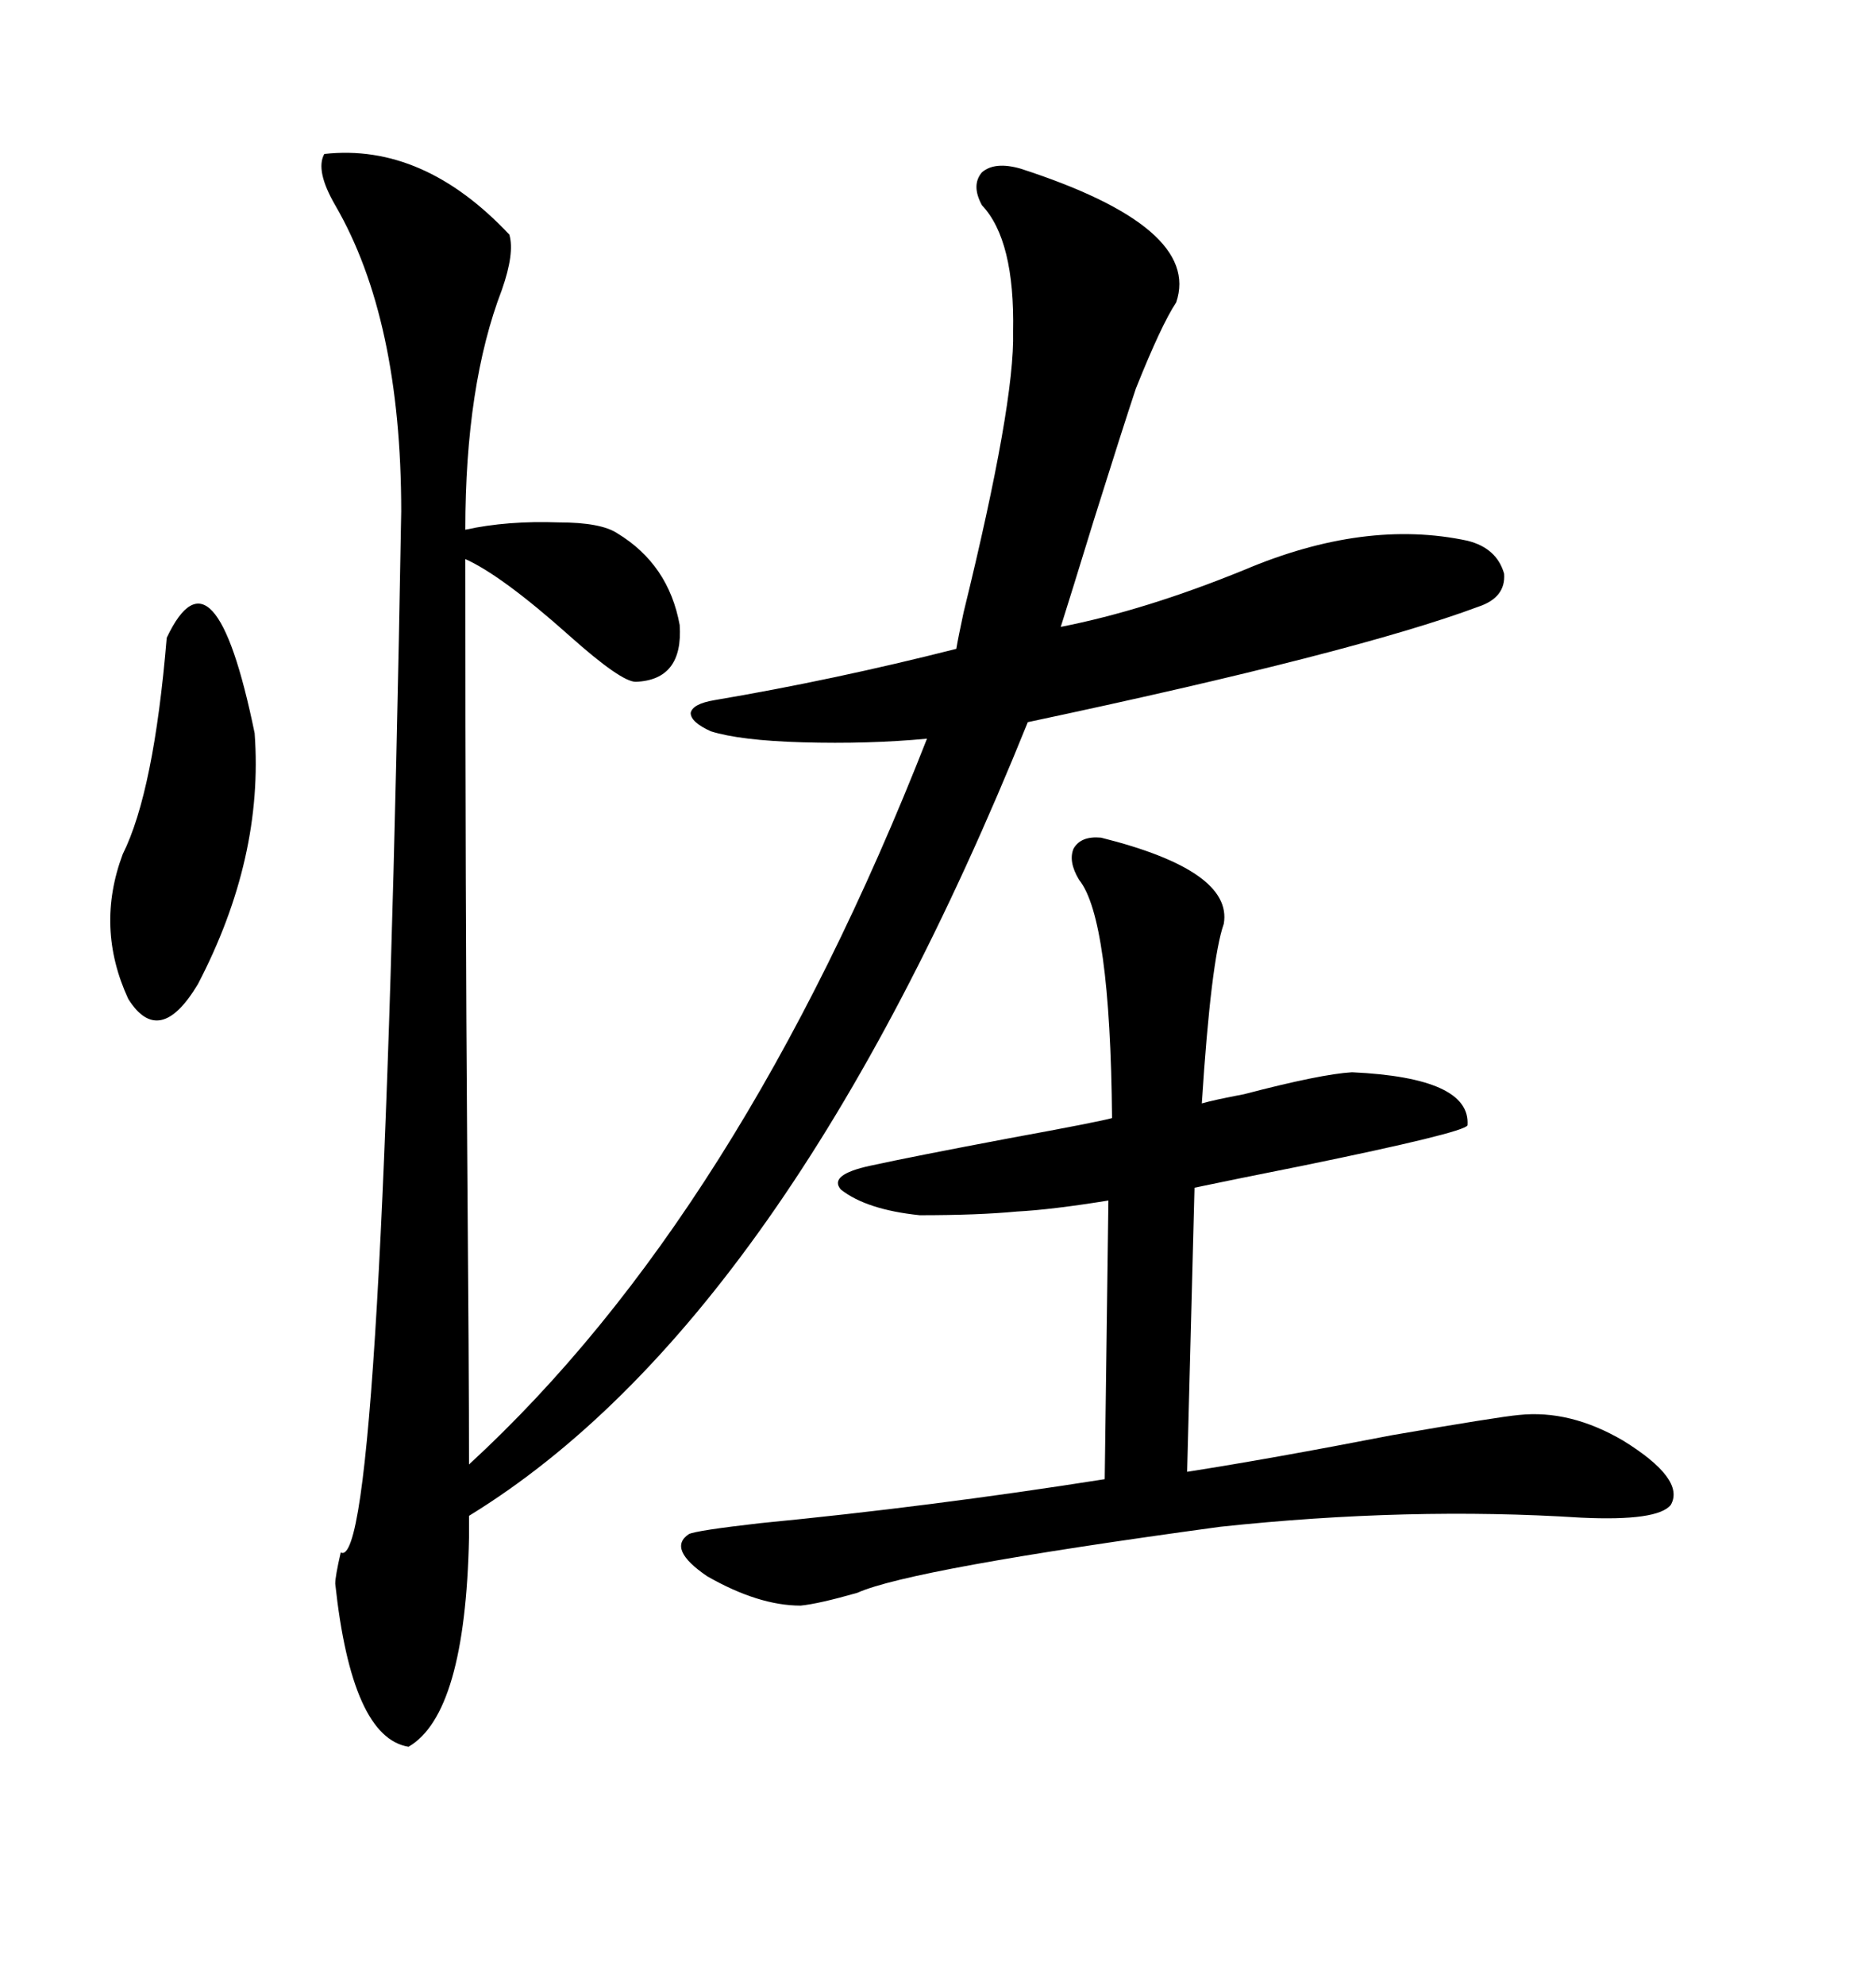 <svg xmlns="http://www.w3.org/2000/svg" xmlns:xlink="http://www.w3.org/1999/xlink" width="300" height="317.285"><path d="M163.18 26.95L163.18 26.95Q192.19 36.33 188.09 48.34L188.09 48.34Q185.74 51.86 181.64 62.11L181.64 62.11Q179.59 68.26 174.90 83.20L174.90 83.20Q171.39 94.63 169.63 100.20L169.63 100.20Q183.11 97.56 198.93 91.11L198.93 91.11Q218.26 82.91 234.67 86.43L234.67 86.43Q239.36 87.60 240.53 91.70L240.53 91.70Q240.82 95.51 236.43 96.97L236.43 96.97Q216.80 104.30 164.36 115.43L164.36 115.43Q125.68 211.23 75 242.29L75 242.29L75 245.80Q74.41 273.93 65.33 279.20L65.33 279.20Q56.25 277.73 53.61 253.13L53.61 253.13Q53.61 251.95 54.49 248.14L54.49 248.14Q61.23 251.95 64.16 81.74L64.16 81.74Q64.16 50.98 53.61 32.81L53.61 32.81Q50.39 27.25 51.86 24.61L51.86 24.61Q67.68 22.85 81.45 37.50L81.45 37.50Q82.32 40.43 80.27 46.29L80.27 46.29Q74.41 61.52 74.41 84.67L74.41 84.67Q81.15 83.20 89.36 83.50L89.36 83.50Q96.09 83.50 98.73 85.25L98.73 85.25Q106.93 90.23 108.69 99.90L108.69 99.90Q109.28 108.69 101.66 108.98L101.66 108.98Q99.32 108.98 91.11 101.66L91.11 101.66Q80.27 91.99 74.41 89.36L74.41 89.36Q74.41 144.43 74.71 183.40L74.71 183.40Q75 219.43 75 234.08L75 234.08Q118.36 194.24 148.24 118.07L148.24 118.07Q138.87 118.95 128.32 118.65L128.32 118.65Q118.36 118.36 113.67 116.89L113.67 116.89Q110.45 115.43 110.45 113.96L110.45 113.96Q110.74 112.50 114.26 111.91L114.26 111.91Q133.30 108.69 152.93 103.71L152.93 103.71Q153.22 101.95 154.10 97.85L154.10 97.85Q162.30 64.45 162.01 53.03L162.01 53.03Q162.30 38.38 157.03 32.81L157.03 32.81Q155.27 29.59 157.03 27.54L157.03 27.54Q159.08 25.78 163.18 26.95ZM176.07 133.89L176.07 133.89Q197.17 139.16 195.70 147.66L195.70 147.66Q193.65 153.52 192.19 176.37L192.19 176.37Q194.24 175.78 198.93 174.90L198.93 174.90Q211.23 171.68 216.21 171.39L216.21 171.39Q235.25 172.27 234.67 179.88L234.67 179.88Q234.08 181.05 208.30 186.33L208.30 186.33Q196.58 188.67 191.02 189.84L191.02 189.84L189.84 235.25Q203.03 233.20 222.66 229.39L222.66 229.39Q239.65 226.46 242.87 226.17L242.87 226.17Q251.07 225.29 259.57 230.27L259.57 230.27Q269.53 236.43 267.19 240.53L267.19 240.53Q265.14 243.16 252.83 242.58L252.83 242.58Q225.29 240.82 195.12 244.04L195.12 244.04Q145.61 250.78 137.11 254.59L137.11 254.59Q130.96 256.35 128.03 256.64L128.03 256.64Q121.29 256.64 113.09 251.95L113.09 251.95Q106.64 247.56 110.16 245.21L110.16 245.21Q111.33 244.63 121.58 243.46L121.58 243.46Q148.83 240.82 176.66 236.43L176.66 236.43L177.25 191.89Q168.16 193.36 162.60 193.65L162.60 193.65Q156.45 194.24 147.07 194.24L147.07 194.24Q138.57 193.36 134.47 190.14L134.47 190.14Q132.42 187.79 139.16 186.33L139.16 186.33Q145.90 184.86 161.43 181.93L161.43 181.93Q175.78 179.30 177.83 178.71L177.83 178.71Q177.54 146.78 172.56 140.63L172.56 140.63Q170.80 137.70 171.68 135.64L171.68 135.64Q172.85 133.59 176.07 133.89ZM26.66 101.95L26.66 101.95Q34.28 85.84 40.72 117.19L40.72 117.19Q42.19 137.11 31.64 157.32L31.64 157.32Q25.49 167.58 20.51 159.67L20.51 159.67Q15.23 148.24 19.63 136.52L19.63 136.52Q24.61 126.56 26.66 101.95Z"/></svg>
